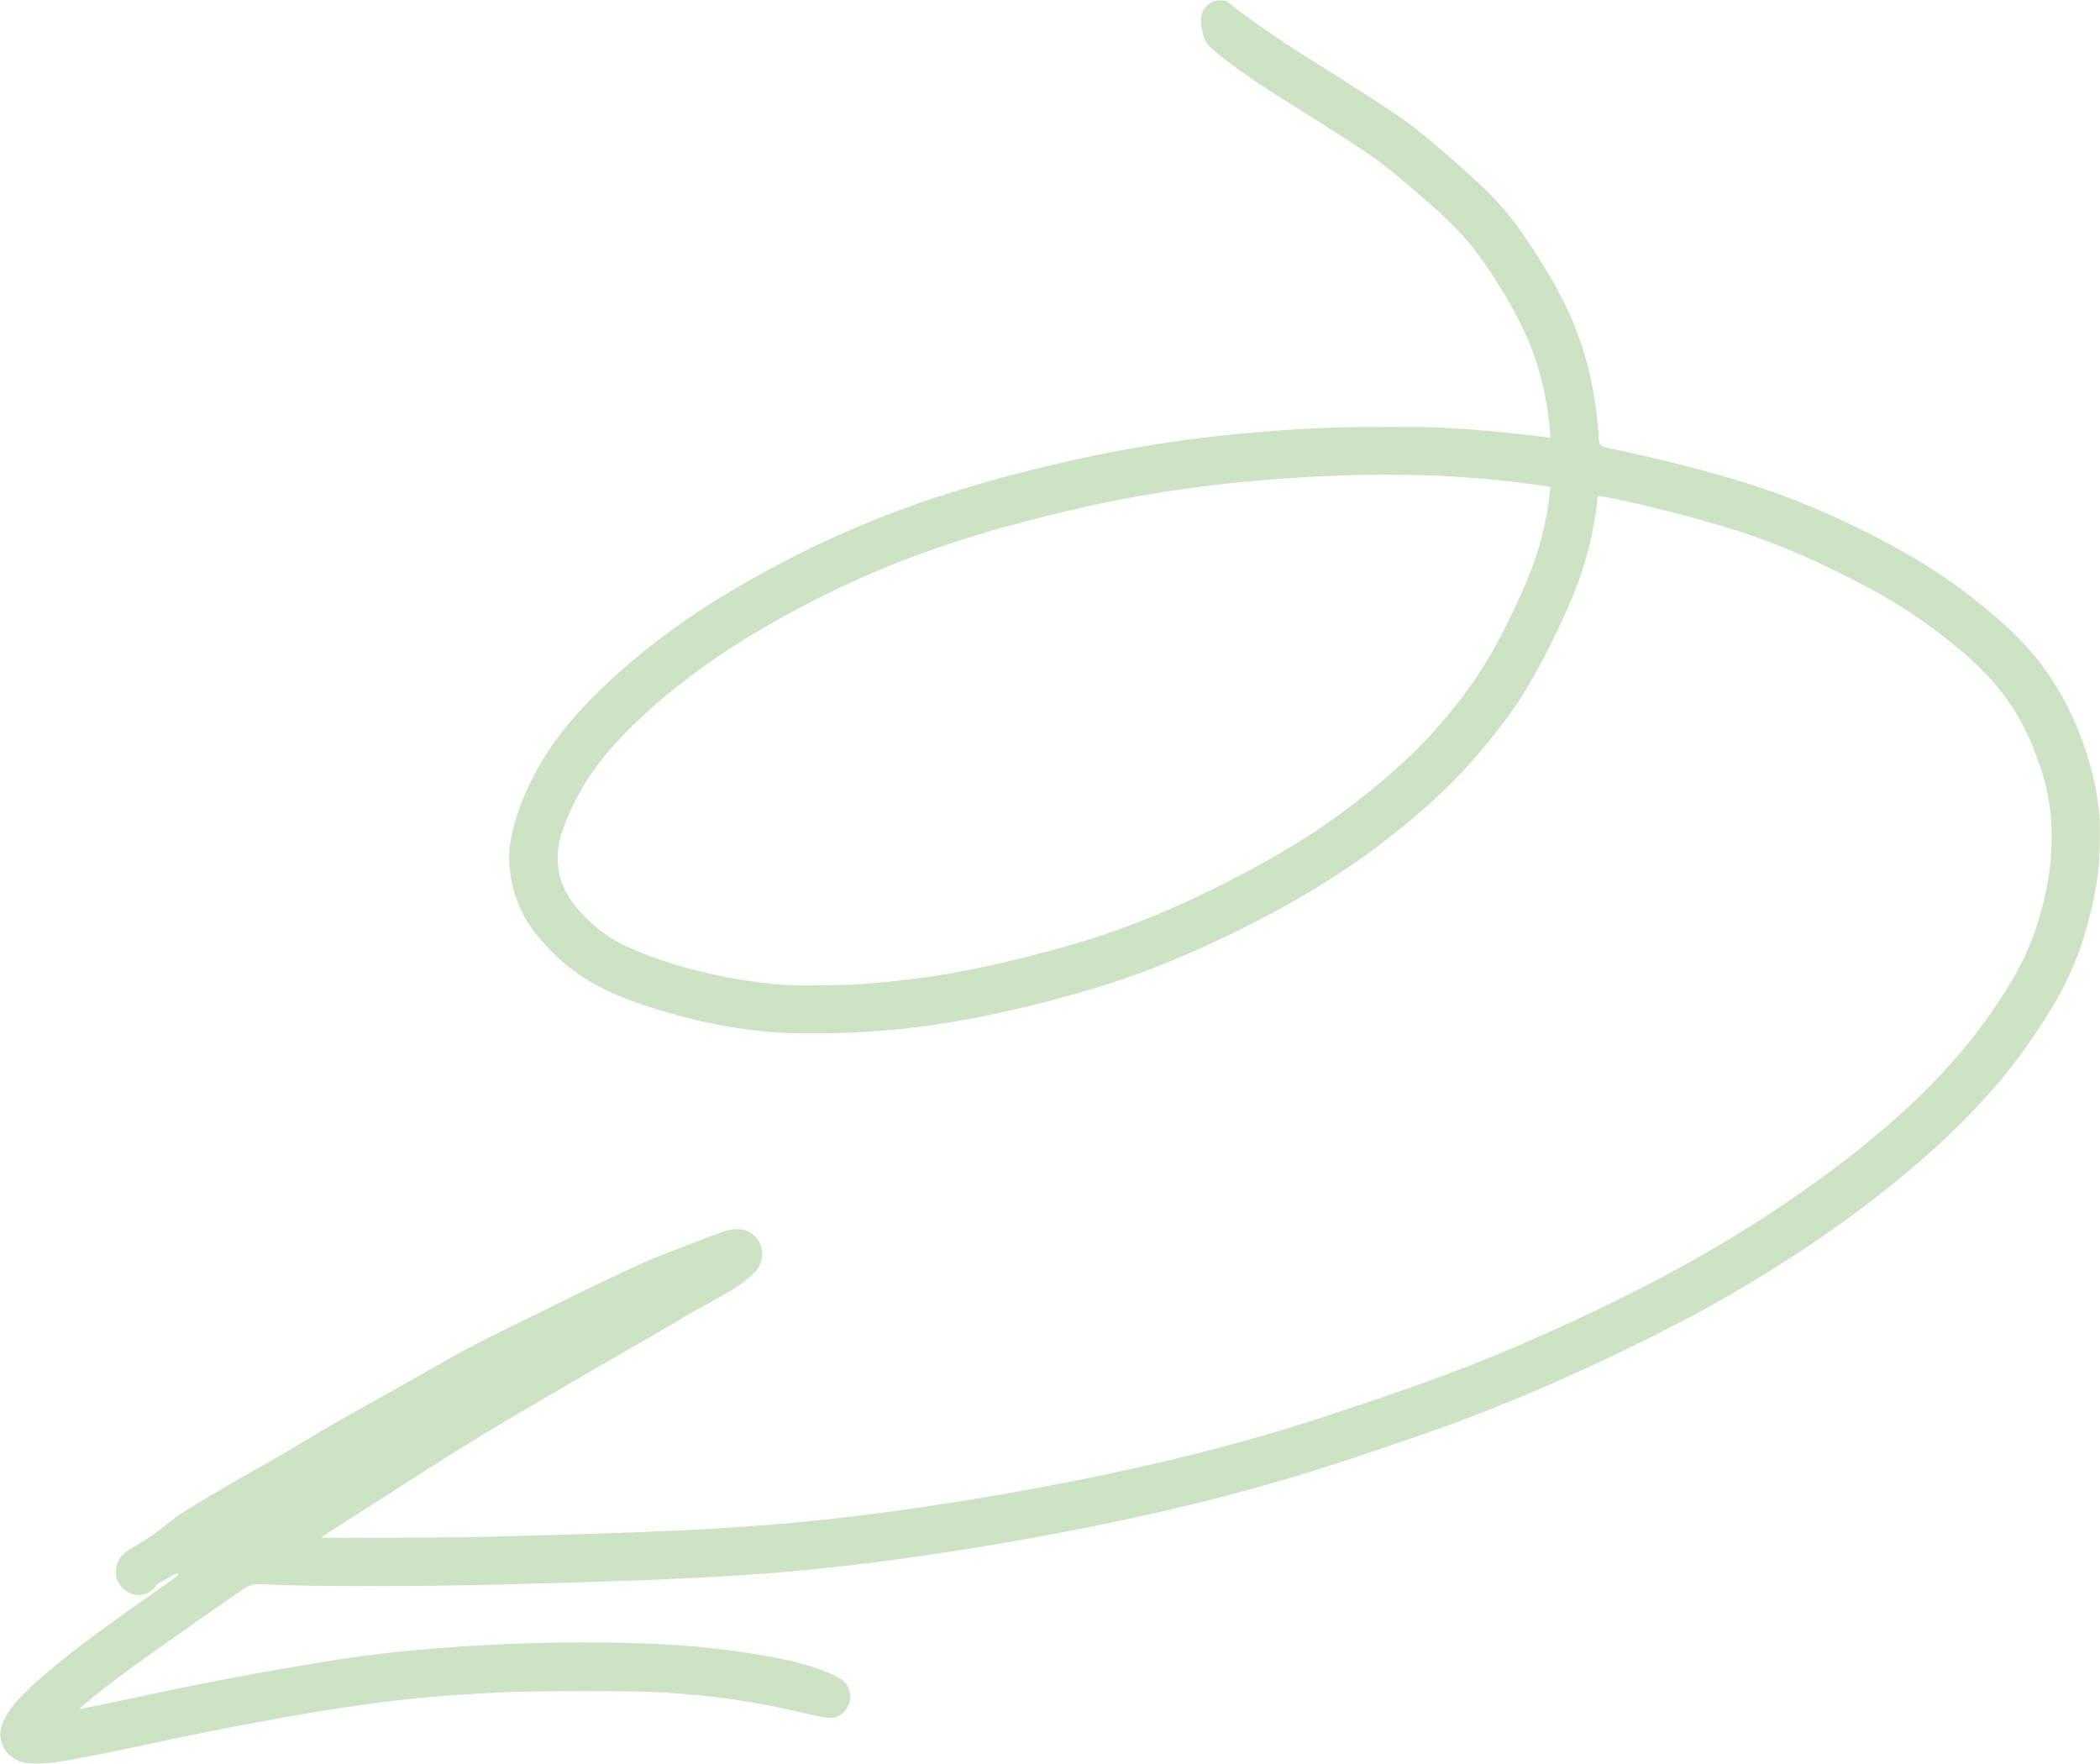 <?xml version="1.0" encoding="UTF-8"?> <svg xmlns="http://www.w3.org/2000/svg" width="2900" height="2436" viewBox="0 0 2900 2436" fill="none"><path fill-rule="evenodd" clip-rule="evenodd" d="M1678.72 1.033C1672.83 2.51 1669.56 4.556 1665.25 9.456C1660.28 15.094 1658.46 21.158 1658.63 31.5C1658.77 40.829 1662.24 52.83 1666.91 60.196C1670.8 66.326 1694.53 85.223 1723 104.851C1747.01 121.404 1753.79 125.808 1796 152.234C1836.23 177.42 1875.76 202.902 1892 214.112C1913.8 229.163 1942.07 252.479 1985.5 291.249C2003.18 307.028 2025.42 330.451 2036.17 344.612C2065.41 383.119 2094.43 432.138 2110.81 470.672C2126.4 507.332 2137.1 552.626 2140.64 596.866C2141.27 604.781 2141.2 605.201 2139.4 604.661C2133.29 602.824 2069.37 595.9 2037 593.567C1985.43 589.849 1975.53 589.533 1912.5 589.593C1838.71 589.662 1798.12 591.475 1723 598.058C1609.4 608.012 1502.36 627.471 1381.61 660.12C1341.62 670.932 1289.74 687.059 1261.76 697.375C1256.67 699.252 1246.07 703.107 1238.21 705.941C1217.83 713.295 1170.03 733.163 1145.91 744.312C1077.49 775.939 1003.55 817.25 952.5 852.378C875.6 905.294 811.584 963.578 770.589 1018C735.574 1064.48 709.463 1123.62 703.917 1169C701.487 1188.88 704.446 1215.12 711.531 1236.52C721.063 1265.32 736.008 1288.15 762.935 1315.05C783.034 1335.14 800.849 1348.27 827 1362.28C869.224 1384.9 949.635 1409.2 1016 1419.39C1054.65 1425.32 1079.68 1427.08 1125.31 1427.09C1212.98 1427.09 1299.28 1417.13 1390.5 1396.47C1458.47 1381.08 1523.93 1362.3 1574 1343.84C1600.41 1334.1 1606.82 1331.54 1634 1319.95C1735.02 1276.87 1834.65 1220.65 1904 1167.6C1969.58 1117.43 2011.88 1077.54 2053.62 1026.5C2091.29 980.433 2109.97 951.538 2138.73 894.863C2167.98 837.215 2183.77 797.623 2194.32 755.5C2198.95 737.047 2204.34 707.465 2205.57 693.851C2205.95 689.643 2206.55 685.733 2206.9 685.16C2207.9 683.54 2260.23 694.872 2306 706.619C2408.68 732.975 2465.03 753.504 2546.39 794.192C2605.99 823.996 2641.02 845.652 2685 879.865C2754.39 933.849 2788.46 978.369 2813.81 1048.16C2827.24 1085.15 2833.22 1117.58 2833.31 1154C2833.4 1186.55 2829.44 1216.85 2820.63 1251C2806.97 1303.98 2789.17 1341.12 2750.38 1397.55C2687.03 1489.73 2590.26 1578.55 2455 1668.68C2359.35 1732.42 2257.06 1787.31 2125 1845.78C2039.17 1883.78 1980.58 1905.9 1855.5 1947.51C1833.5 1954.83 1810.77 1962.25 1805 1964C1799.22 1965.76 1792.7 1967.78 1790.5 1968.5C1754.54 1980.26 1678.81 2001.11 1625 2014.05C1459.08 2053.96 1258.81 2087.64 1099.5 2102.42C996.891 2111.95 915.823 2115.73 679 2122.04C622.83 2123.54 442.266 2124.47 443.5 2123.25C444.775 2122 462.183 2110.73 491.469 2092.22C504.136 2084.21 528.45 2068.65 545.5 2057.65C579.874 2035.47 588.882 2029.74 619.5 2010.52C660.203 1984.97 682.24 1971.66 733 1942C764.737 1923.45 781.578 1913.58 802.5 1901.27C811.85 1895.77 839.525 1879.78 864 1865.73C888.475 1851.69 919.3 1833.79 932.5 1825.95C945.7 1818.1 967.975 1805.4 982 1797.71C1012 1781.26 1020.33 1776.01 1032.66 1765.74C1042.36 1757.66 1045.44 1754.14 1048.93 1747.21C1057.62 1729.91 1050.2 1708.44 1032.75 1700.39C1027.41 1697.93 1025.25 1697.51 1018 1697.51C1006.11 1697.51 1006.6 1697.34 925.5 1728.68C883.59 1744.87 859.822 1755.95 732.5 1818.68C645.394 1861.59 653.083 1857.53 577.5 1900.52C556.05 1912.72 527.7 1928.69 514.5 1936C470.264 1960.51 452.603 1970.66 421.961 1989.21C405.207 1999.35 379.575 2014.31 365 2022.45C316.371 2049.62 254.907 2086.13 243 2094.91C241.075 2096.32 233.807 2102.06 226.849 2107.65C219.891 2113.25 213.141 2118.39 211.849 2119.07C210.557 2119.76 207.25 2121.98 204.5 2124.01C201.75 2126.03 196.35 2129.41 192.5 2131.51C168.391 2144.66 161.061 2153.09 160.207 2168.65C159.809 2175.9 160.055 2177.44 162.431 2182.65C169.327 2197.76 184.844 2205.81 199.087 2201.66C205.595 2199.77 212.111 2195.17 215.057 2190.41C216.624 2187.87 219.449 2185.79 225.358 2182.83C229.836 2180.58 235.381 2177.45 237.68 2175.87C241.894 2172.98 244.483 2172.38 246.713 2173.8C247.49 2174.3 236.882 2182.3 217.26 2196.04C124.89 2260.69 89.385 2287.69 46.997 2325.52C12.609 2356.21 -3.056 2382.09 0.868 2401.72C4.071 2417.75 15.185 2429.12 32.105 2433.7C41.079 2436.12 62.162 2435.84 81 2433.05C99.586 2430.29 160.673 2418.19 210 2407.5C310.923 2385.62 429.607 2363.93 505 2353.59C566.903 2345.11 615.539 2340.9 699 2336.8C734.466 2335.06 880.617 2335.05 909 2336.78C988.024 2341.61 1039.58 2349.1 1114.31 2366.62C1141.95 2373.09 1148.54 2373.64 1156.6 2370.11C1175.25 2361.95 1180.25 2337.24 1166.2 2322.66C1160.23 2316.47 1141.82 2308.07 1117.85 2300.62C1076.18 2287.65 1000.86 2275.94 931 2271.56C801.775 2263.45 629.58 2269.65 499 2287.11C429.073 2296.46 290.324 2321.61 204.5 2340.5C176.084 2346.75 111.771 2360 109.832 2360C108.612 2360 129.138 2342.84 146.5 2329.35C160.662 2318.35 189.673 2296.99 211 2281.87C240.26 2261.13 300.726 2218.76 323.243 2203.22C346.985 2186.84 346.985 2186.84 366.743 2187.95C424.163 2191.17 574.316 2191.19 699 2187.99C985.275 2180.63 1094.69 2173.47 1249.5 2151.93C1429.62 2126.86 1613.33 2089.5 1749 2050.34C1789.7 2038.59 1794.3 2037.22 1815 2030.68C1826.27 2027.12 1840.22 2022.72 1846 2020.9C1860.63 2016.3 1946.11 1987.39 1965.5 1980.49C1974.3 1977.37 1982.62 1974.43 1984 1973.98C1989.49 1972.17 2009.4 1964.91 2019.16 1961.15C2024.85 1958.97 2037.37 1954.16 2047 1950.46C2127.58 1919.55 2235.78 1870.17 2322.87 1824.57C2414.61 1776.53 2508.04 1717.1 2584.5 1658.13C2679.81 1584.63 2747.05 1517.73 2798.21 1445.5C2844 1380.85 2866.85 1335.34 2882.46 1277.64C2890.3 1248.69 2894.35 1228.62 2897.54 1203C2899.69 1185.66 2900.57 1141.88 2899.1 1125.23C2892.59 1051.71 2861.28 971.803 2816.52 914.5C2798.73 891.73 2780.5 872.872 2756 851.89C2705.9 808.989 2658.69 777.212 2598 745.539C2504.04 696.499 2430.27 669.011 2316.35 640.578C2275.75 630.445 2263.69 627.662 2234 621.574C2208.5 616.345 2208.5 616.345 2207.8 603.125C2206.87 585.562 2204.5 565.4 2200.9 544.568C2188.72 473.953 2165.97 419.148 2118.71 346.531C2084.41 293.829 2065.42 272.566 2006.99 221.448C1976.53 194.802 1959.49 180.744 1941.5 167.436C1926.68 156.475 1858.13 112.114 1808 81.048C1772.74 59.196 1716.35 20.276 1702.07 7.939C1694.44 1.348 1693.69 0.946 1688.25 0.527C1685.09 0.283 1680.8 0.511 1678.72 1.033ZM1988 657.082C2030.76 659.067 2078.55 663.46 2118.98 669.122C2130.8 670.776 2140.56 672.232 2140.69 672.356C2141.27 672.937 2138.67 694.035 2136.36 707.5C2128.89 750.937 2116.55 787.418 2091.37 840.398C2056.55 913.69 2028.45 956.241 1977.4 1013C1934.69 1060.49 1861.6 1120.29 1797.5 1160.2C1720.83 1207.94 1621.12 1256.7 1547 1282.7C1538.47 1285.69 1527.67 1289.48 1523 1291.12C1496.58 1300.39 1434.63 1317.74 1395.5 1326.83C1337.92 1340.2 1303.94 1346.49 1259.82 1351.92C1210.31 1358.01 1182.18 1360.04 1138.39 1360.7C1098.21 1361.3 1081.21 1360.57 1051 1356.94C974.38 1347.73 888.485 1322.43 846 1296.56C816.455 1278.57 789.421 1250.01 778.36 1225.11C772.951 1212.94 770.792 1203.28 770.287 1189C769.707 1172.63 771.726 1161.24 778.534 1142.46C797.426 1090.34 826.813 1047.28 875.849 999.869C930.942 946.598 997.305 898.482 1076 854.75C1200.97 785.301 1312.53 743.64 1478 704.627C1543.71 689.133 1610.2 677.539 1679 669.579C1785.92 657.207 1895.34 652.782 1988 657.082Z" fill="#CEE2C6"></path></svg> 